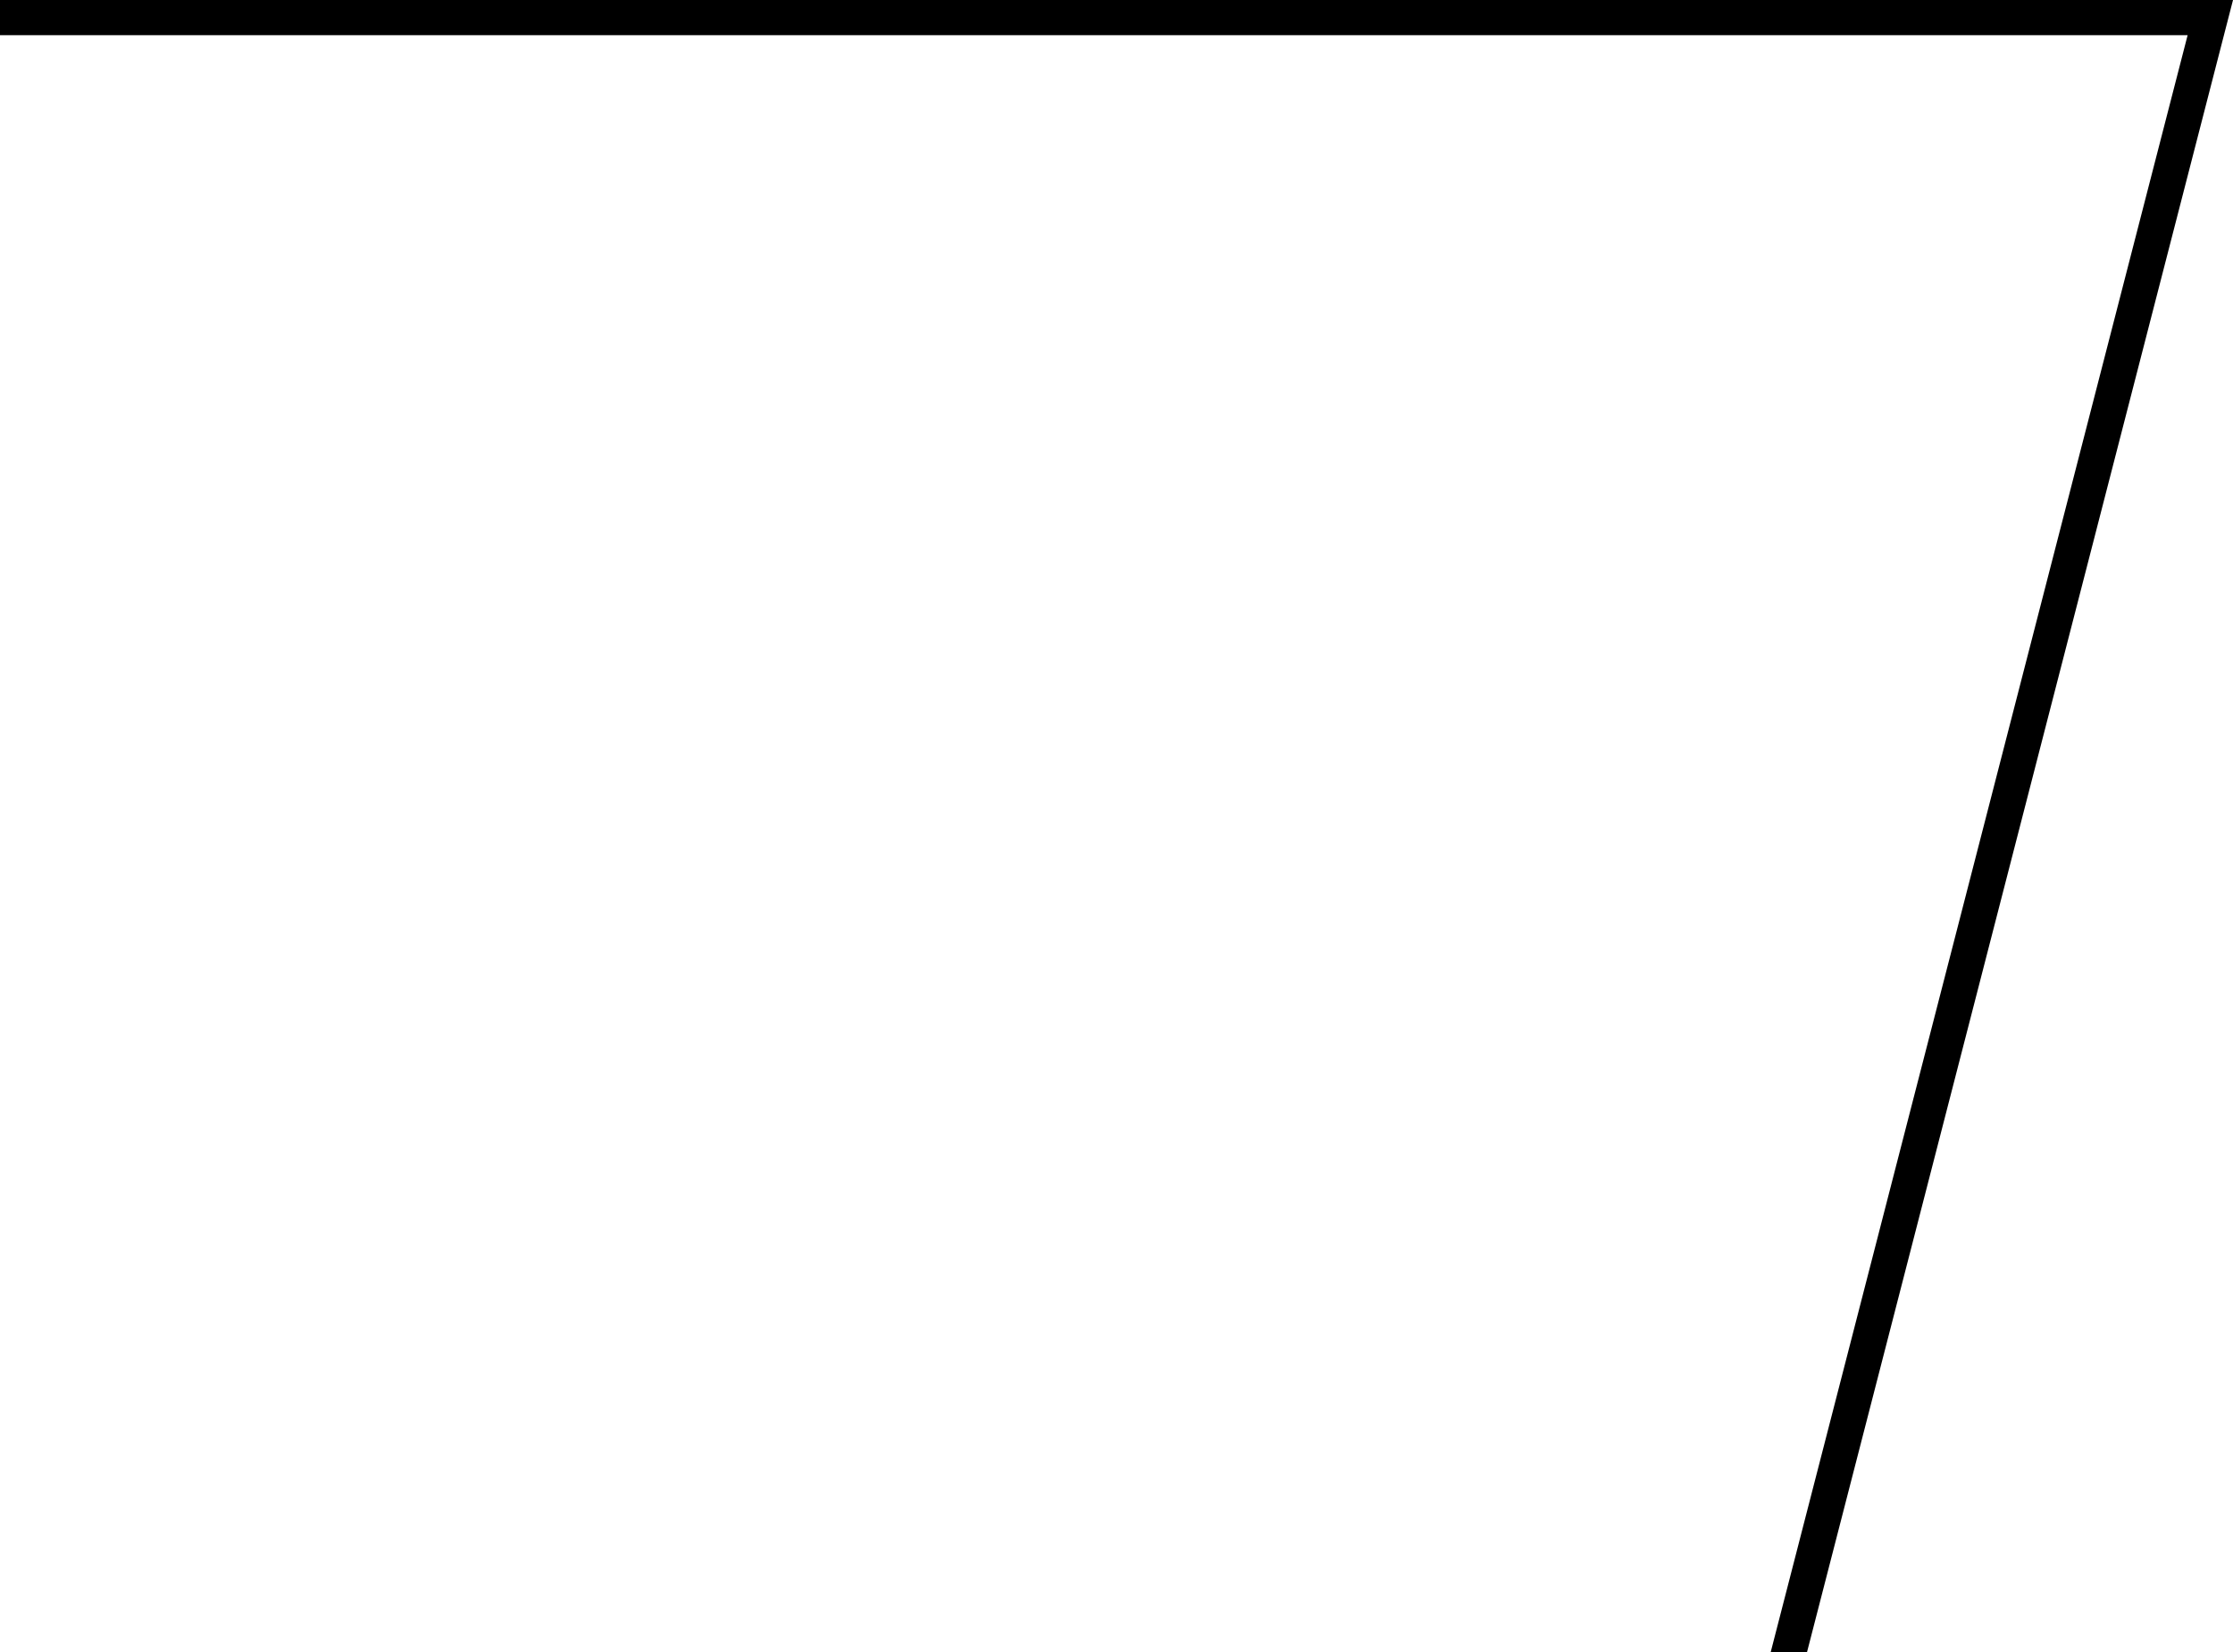 <?xml version="1.0" encoding="UTF-8"?> <svg xmlns="http://www.w3.org/2000/svg" width="127" height="94" viewBox="0 0 127 94" fill="none"><path d="M-251.704 224L-193.228 1H125.71L68.225 224H-251.704Z" stroke="black" stroke-width="2"></path></svg> 
